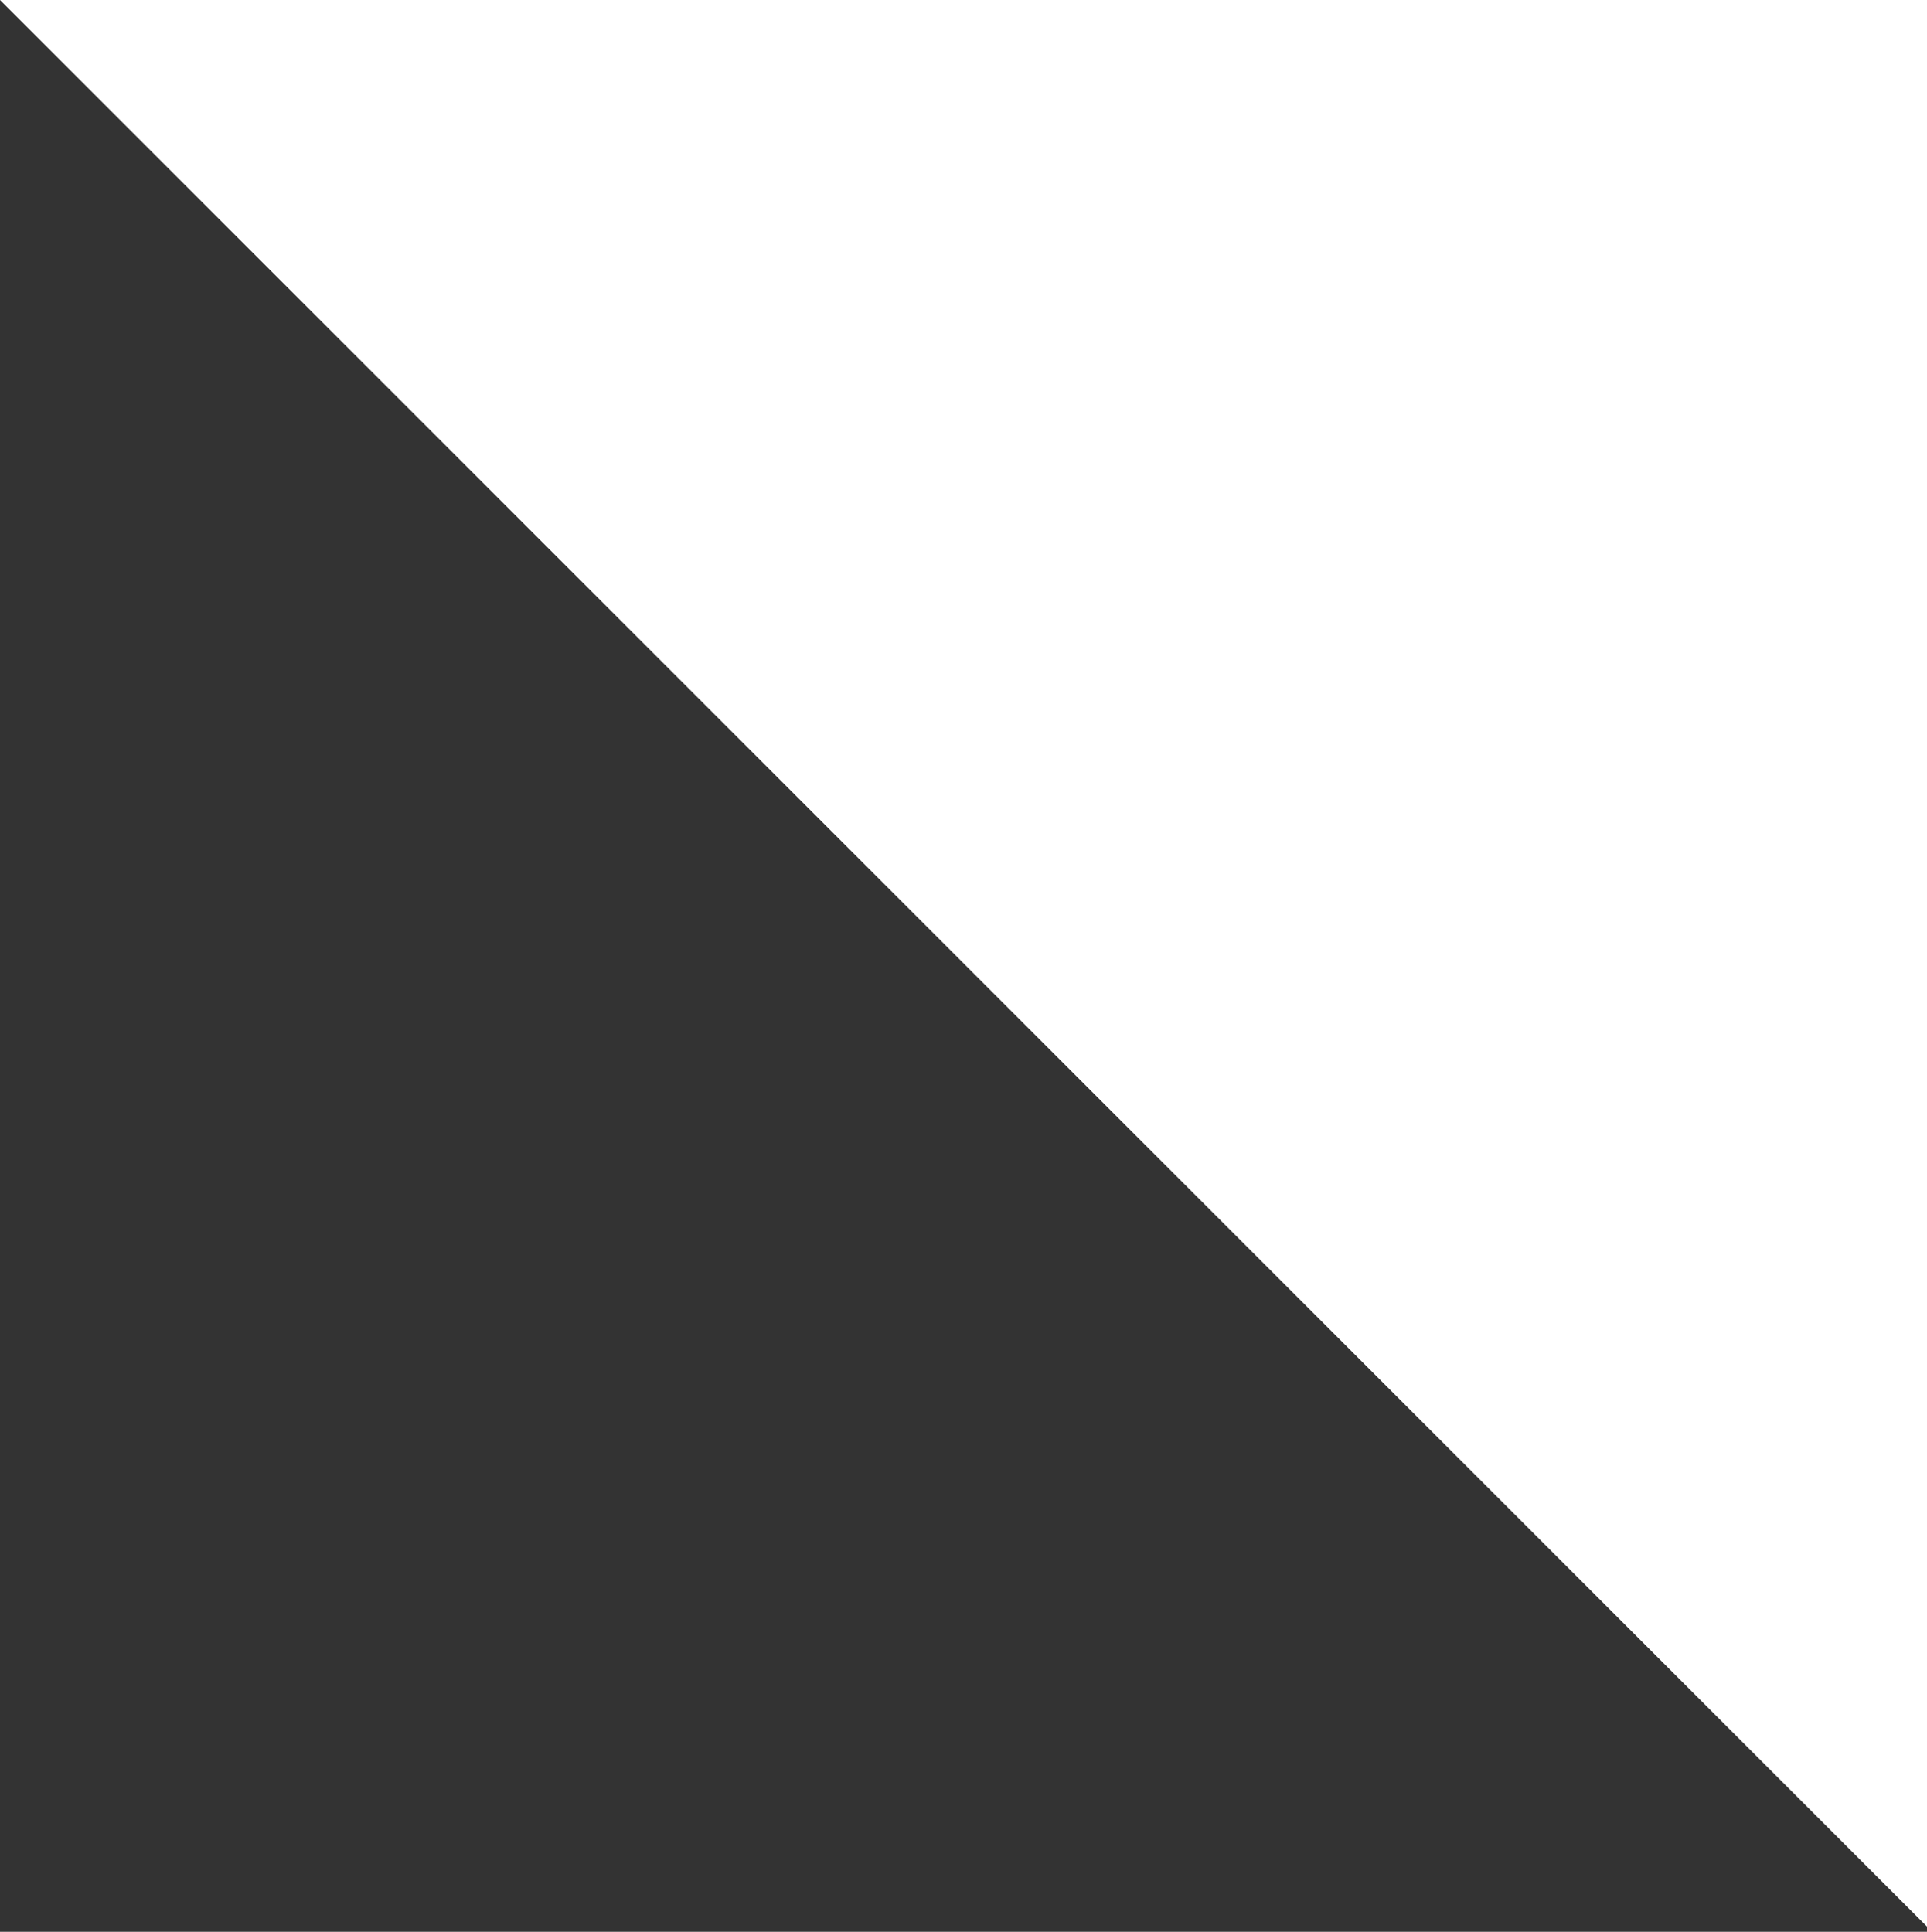 <svg width="373" height="374" viewBox="0 0 373 374" fill="none" xmlns="http://www.w3.org/2000/svg">
<rect x="0" y="0" width="373" height="374" fill="#333333" stroke="none"/>
<path d="M374 3.05176e-05L-2.60577e-05 2.60577e-05L374 374L374 3.05176e-05Z" fill="white"/>
</svg>
